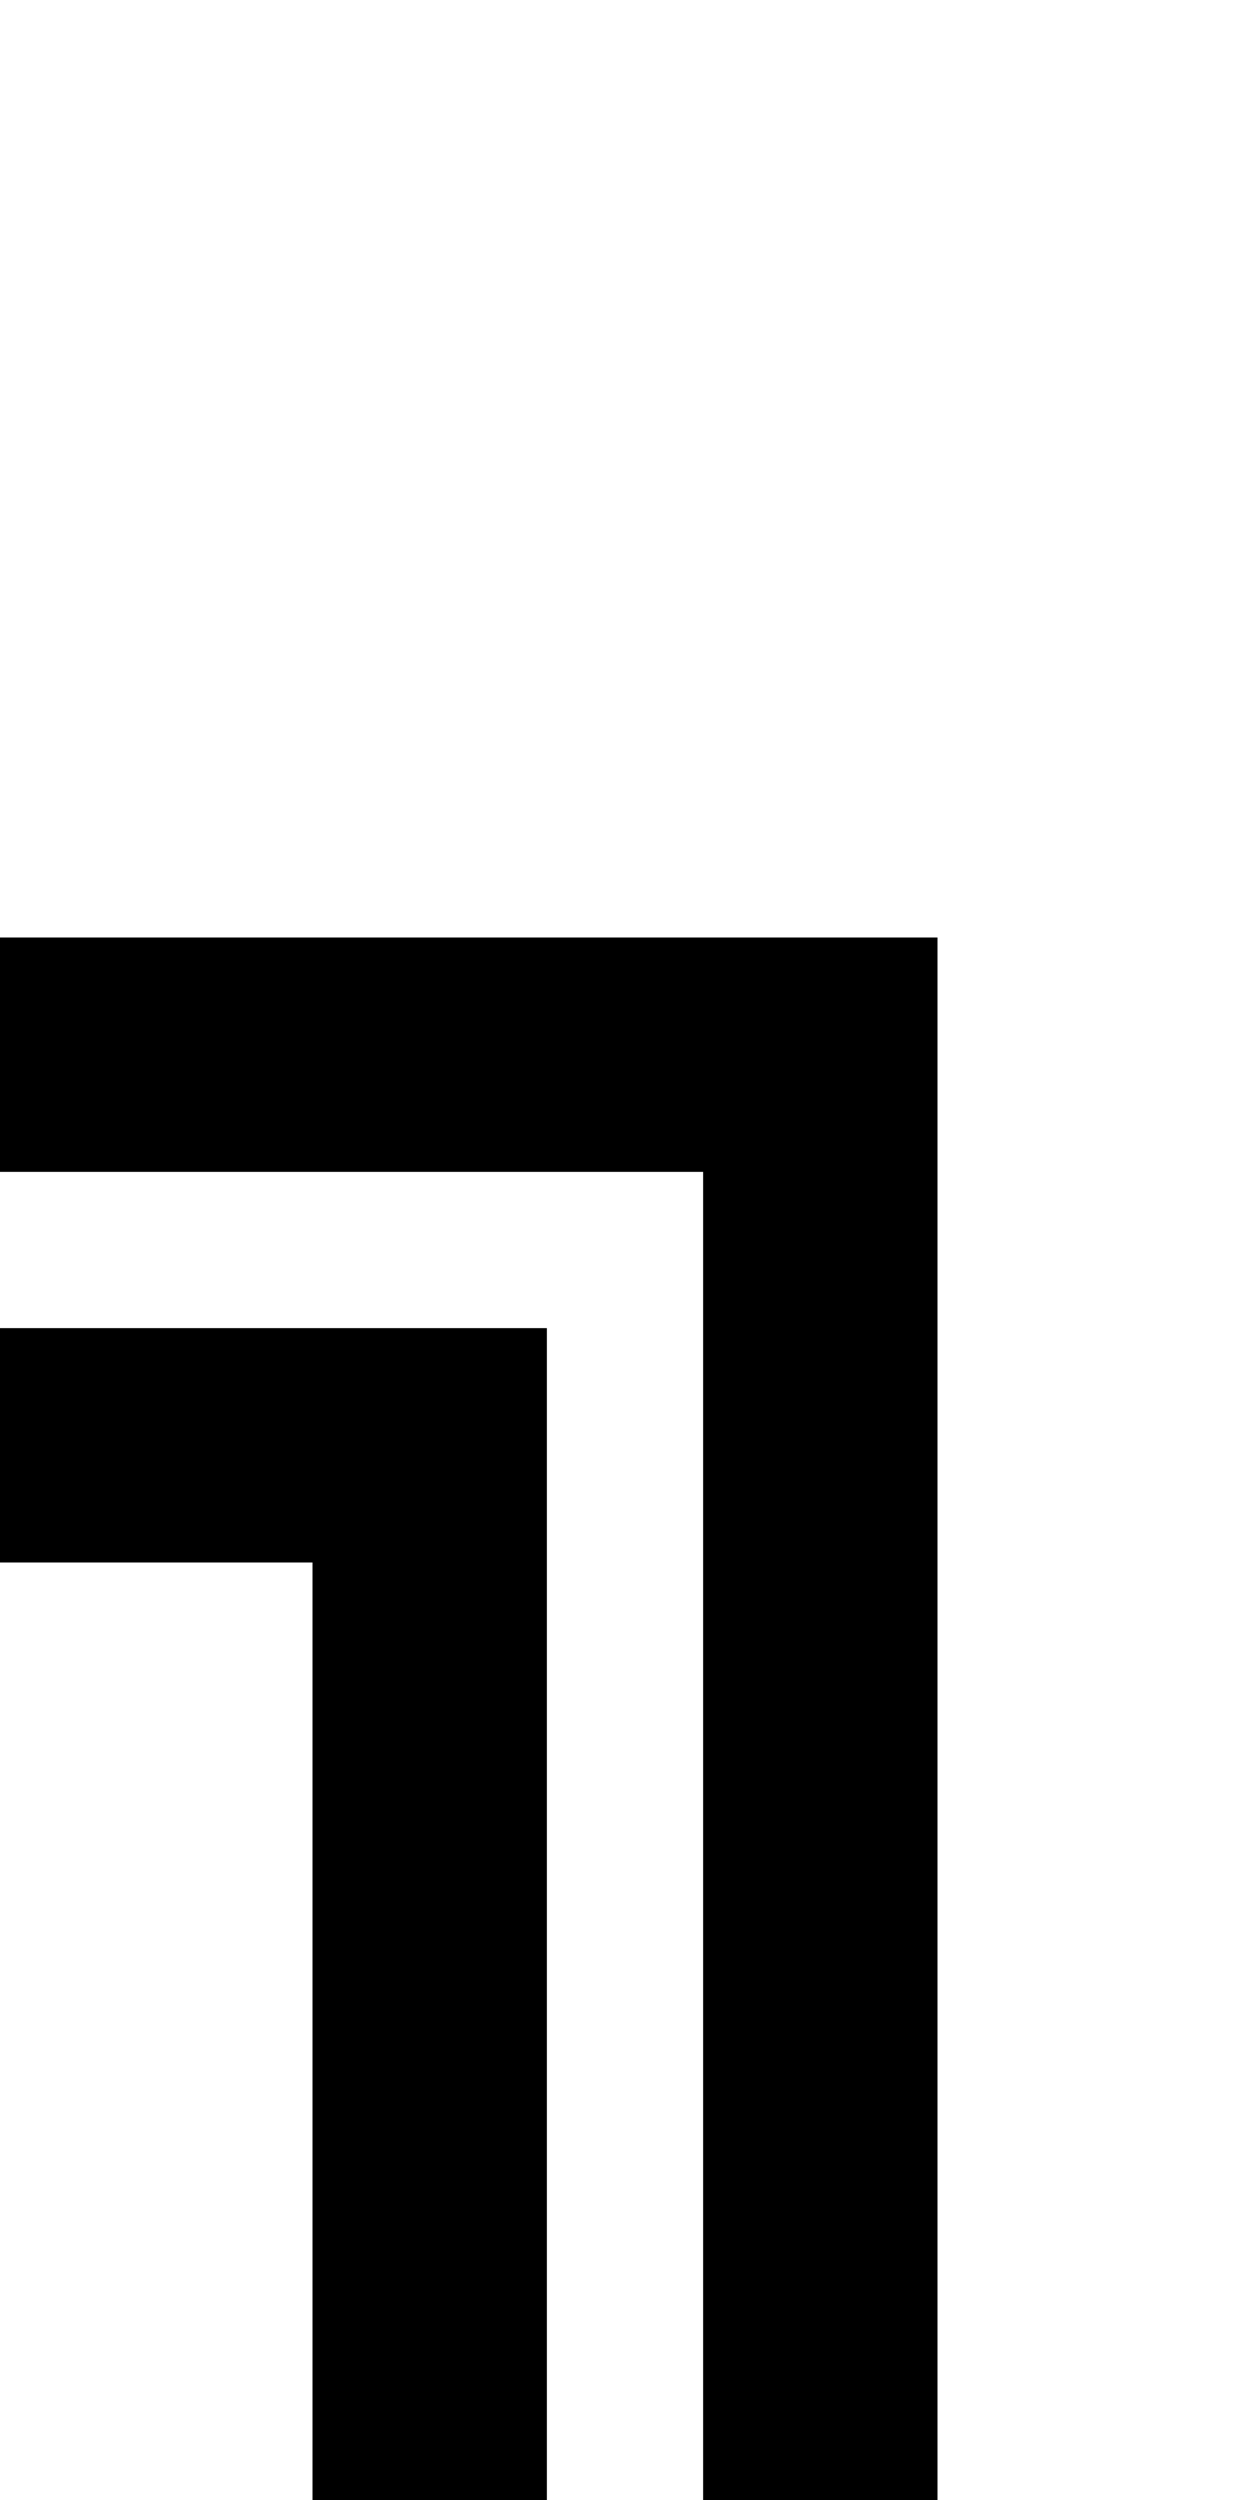 <?xml version="1.0" standalone="no"?>
<!DOCTYPE svg PUBLIC "-//W3C//DTD SVG 20010904//EN"
 "http://www.w3.org/TR/2001/REC-SVG-20010904/DTD/svg10.dtd">
<svg version="1.0" xmlns="http://www.w3.org/2000/svg"
 width="64pt" height="128pt" viewBox="0 0 64 128"
 preserveAspectRatio="xMidYMid meet">
<g transform="translate(0,128) scale(1,-1)"
fill="#000000" stroke="none">
<path d="M0 74 l0 -6 18 0 18 0 0 -34 0 -34 6 0 6 0 0 40 0 40 -24 0 -24 0 0
-6z"/>
<path d="M0 54 l0 -6 8 0 8 0 0 -24 0 -24 6 0 6 0 0 30 0 30 -14 0 -14 0 0 -6z"/>
</g>
</svg>
